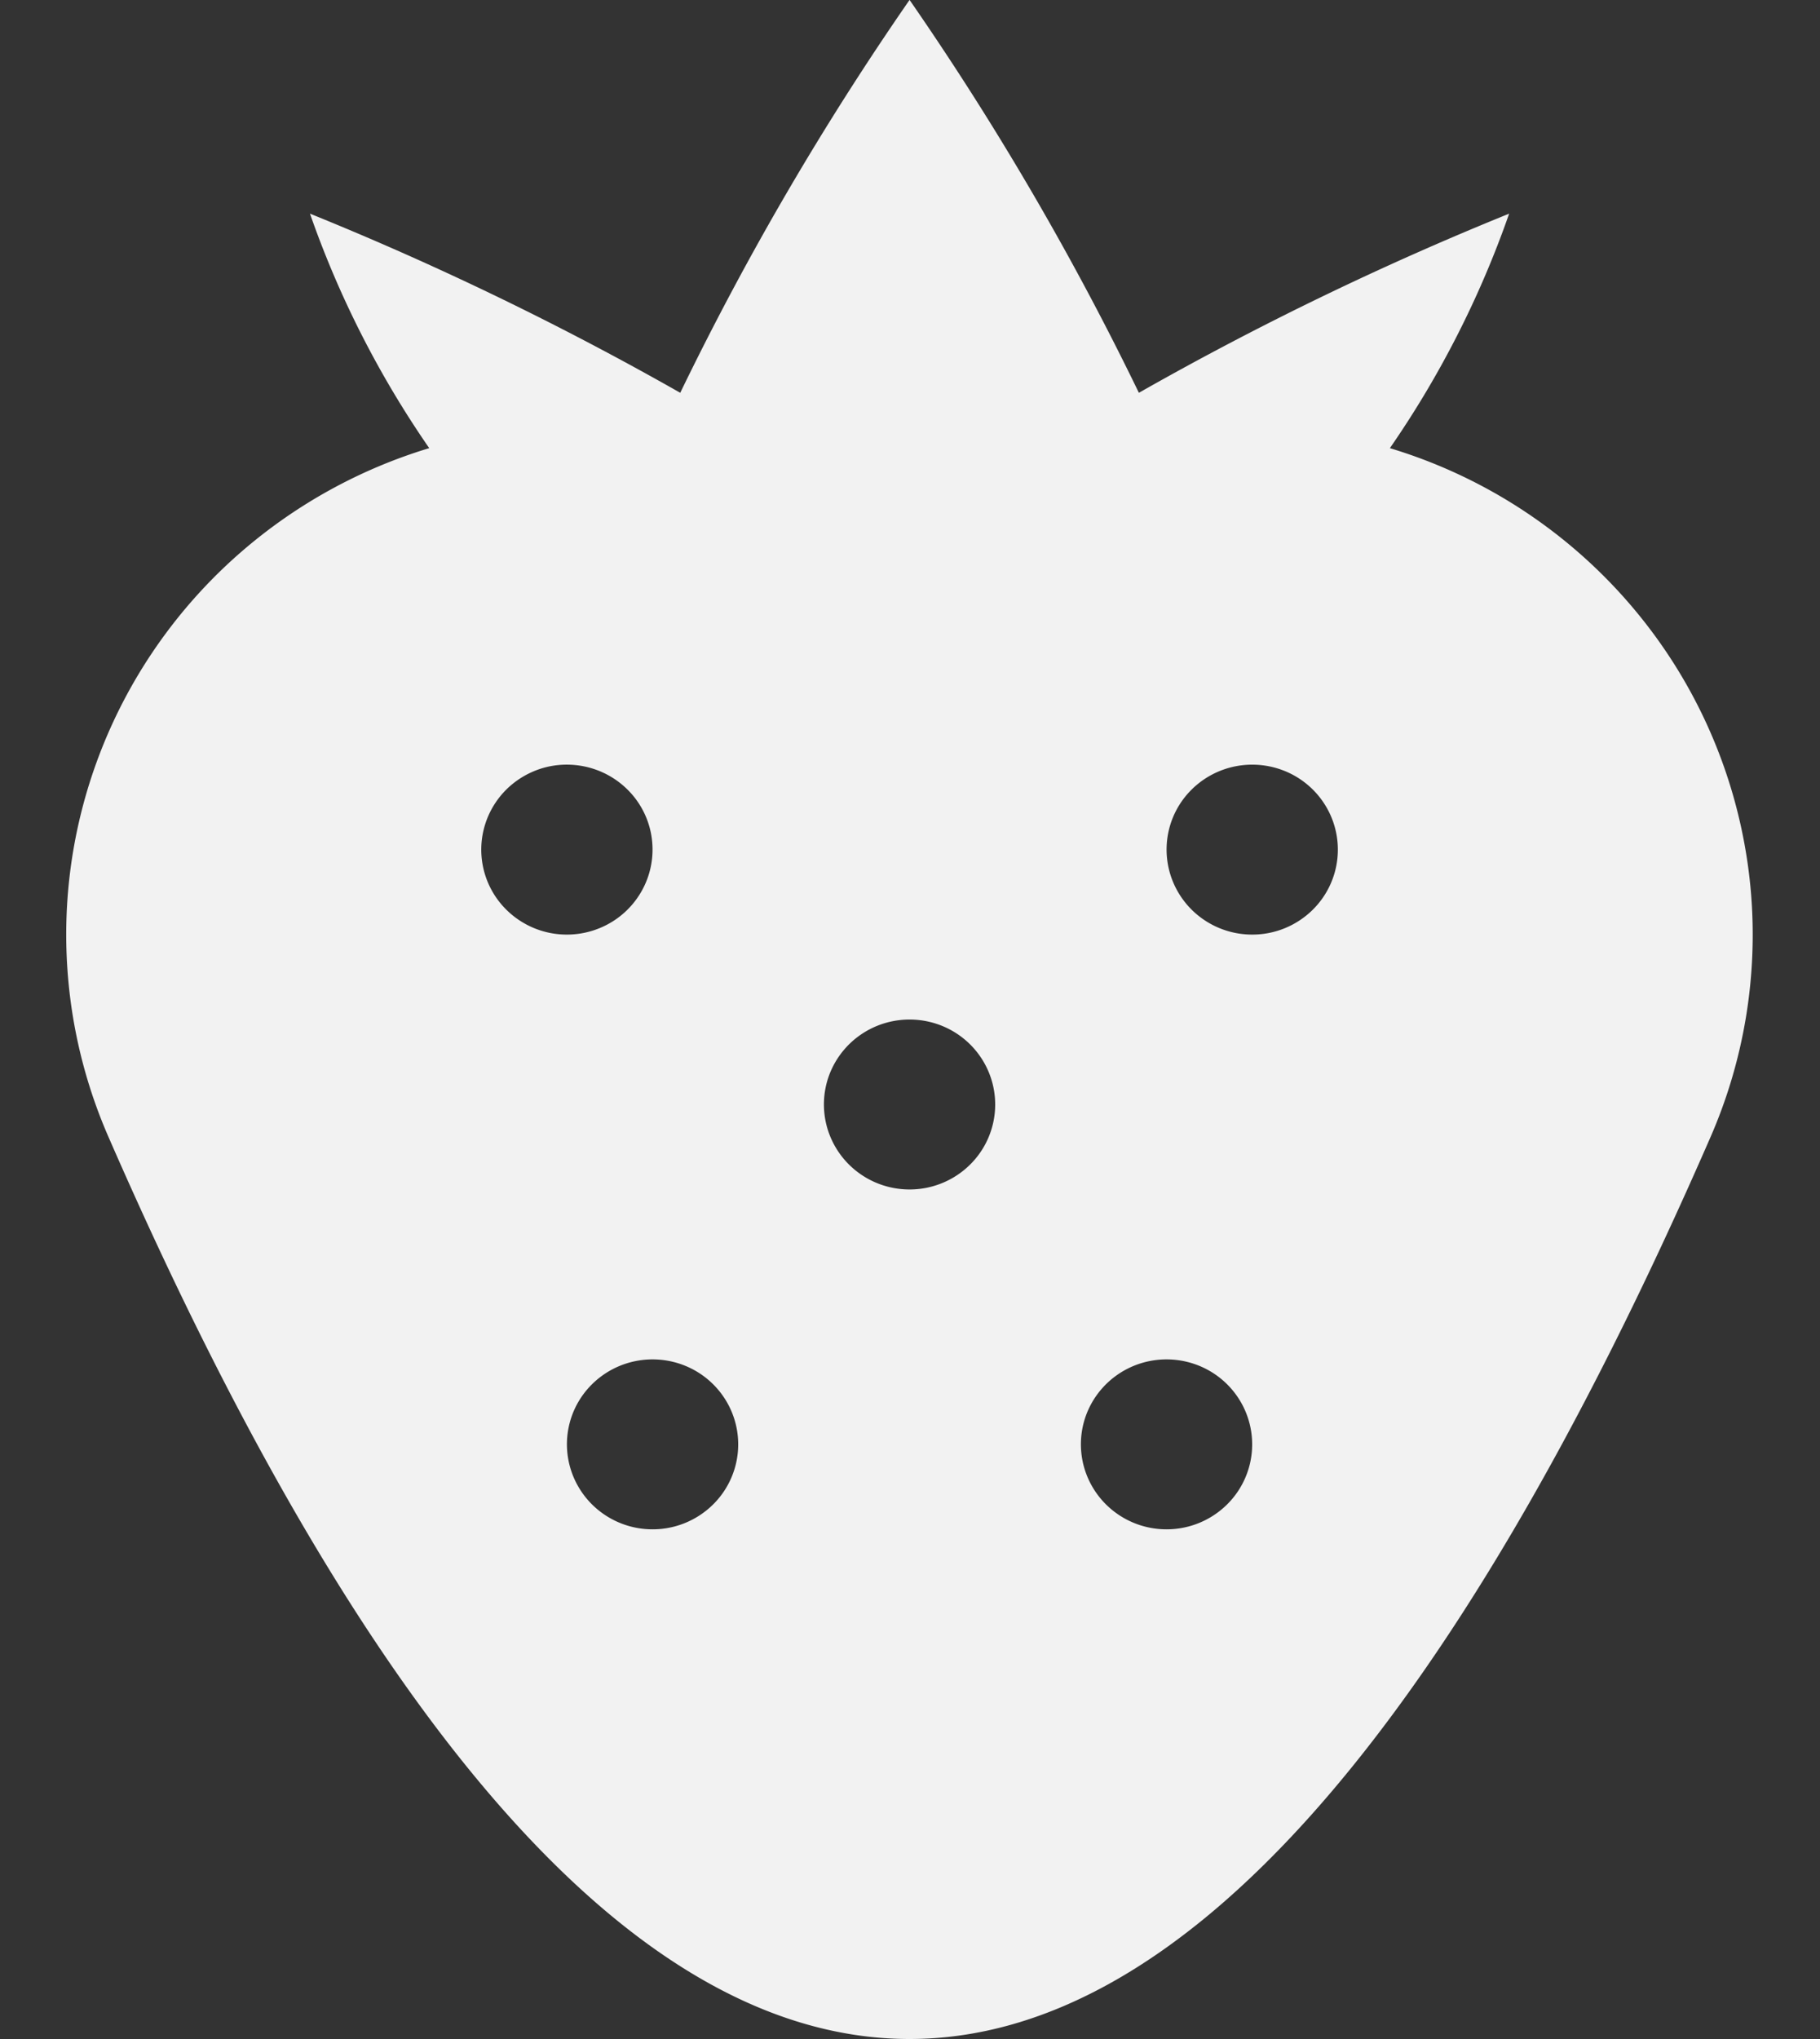 <svg xmlns="http://www.w3.org/2000/svg" width="25" height="28" fill="none" xmlns:v="https://vecta.io/nano"><rect width="100%" height="100%" fill="#333333" stroke="none"/><path fill-rule="evenodd" d="M19.092 6.154c.689-.996 1.24-2.079 1.638-3.22a42.77 42.77 0 0 0-5.086 2.46c-.909-1.876-1.962-3.679-3.15-5.395a40.4 40.4 0 0 0-3.15 5.395c-1.639-.931-3.338-1.753-5.086-2.46.398 1.141.949 2.224 1.638 3.22a7.06 7.06 0 0 0-2.577 1.42 6.99 6.99 0 0 0-1.765 2.342c-.415.895-.635 1.867-.644 2.853s.191 1.961.589 2.864C5.081 23.839 8.784 28 12.493 28s7.413-4.161 10.995-12.367a6.95 6.95 0 0 0 .562-3.394c-.101-1.16-.491-2.277-1.137-3.25a7.02 7.02 0 0 0-3.822-2.835zM6.809 11.019c.129-.192.313-.341.528-.43s.452-.111.68-.066a1.18 1.18 0 0 1 .602.319c.165.163.277.371.322.597s.022.461-.067.674a1.17 1.17 0 0 1-.433.524c-.193.128-.421.197-.654.197a1.18 1.18 0 0 1-.832-.342 1.16 1.16 0 0 1-.146-1.473zm1.501 9.785a1.17 1.17 0 0 1-.433-.524 1.16 1.16 0 0 1-.067-.674c.045-.226.157-.434.322-.597a1.18 1.18 0 0 1 .602-.319c.228-.045.465-.022.68.066s.399.238.528.43a1.16 1.16 0 0 1-.146 1.473 1.18 1.18 0 0 1-.832.342c-.233 0-.46-.068-.654-.197zm3.53-4.667a1.17 1.17 0 0 1-.433-.524c-.089-.213-.112-.448-.067-.674s.158-.434.322-.597a1.18 1.18 0 0 1 .602-.319c.228-.045.465-.022.68.066s.399.238.528.43a1.16 1.16 0 0 1-.146 1.473 1.18 1.18 0 0 1-.832.342c-.233 0-.46-.068-.654-.197zm3.53 4.667a1.17 1.17 0 0 1-.433-.524c-.089-.213-.112-.448-.067-.674s.158-.434.322-.597a1.18 1.18 0 0 1 .602-.319c.228-.045.465-.022.68.066s.399.238.528.43a1.16 1.16 0 0 1-.146 1.473 1.18 1.18 0 0 1-.832.342c-.233 0-.46-.068-.654-.197zm1.177-8.167a1.17 1.17 0 0 1-.433-.524c-.089-.213-.112-.448-.067-.674s.157-.434.322-.597a1.18 1.18 0 0 1 .602-.319c.228-.045.465-.022.68.066s.399.238.528.43a1.16 1.16 0 0 1-.146 1.473 1.18 1.18 0 0 1-.832.342c-.233 0-.46-.068-.654-.197z" fill="#f2f2f2"/></svg>